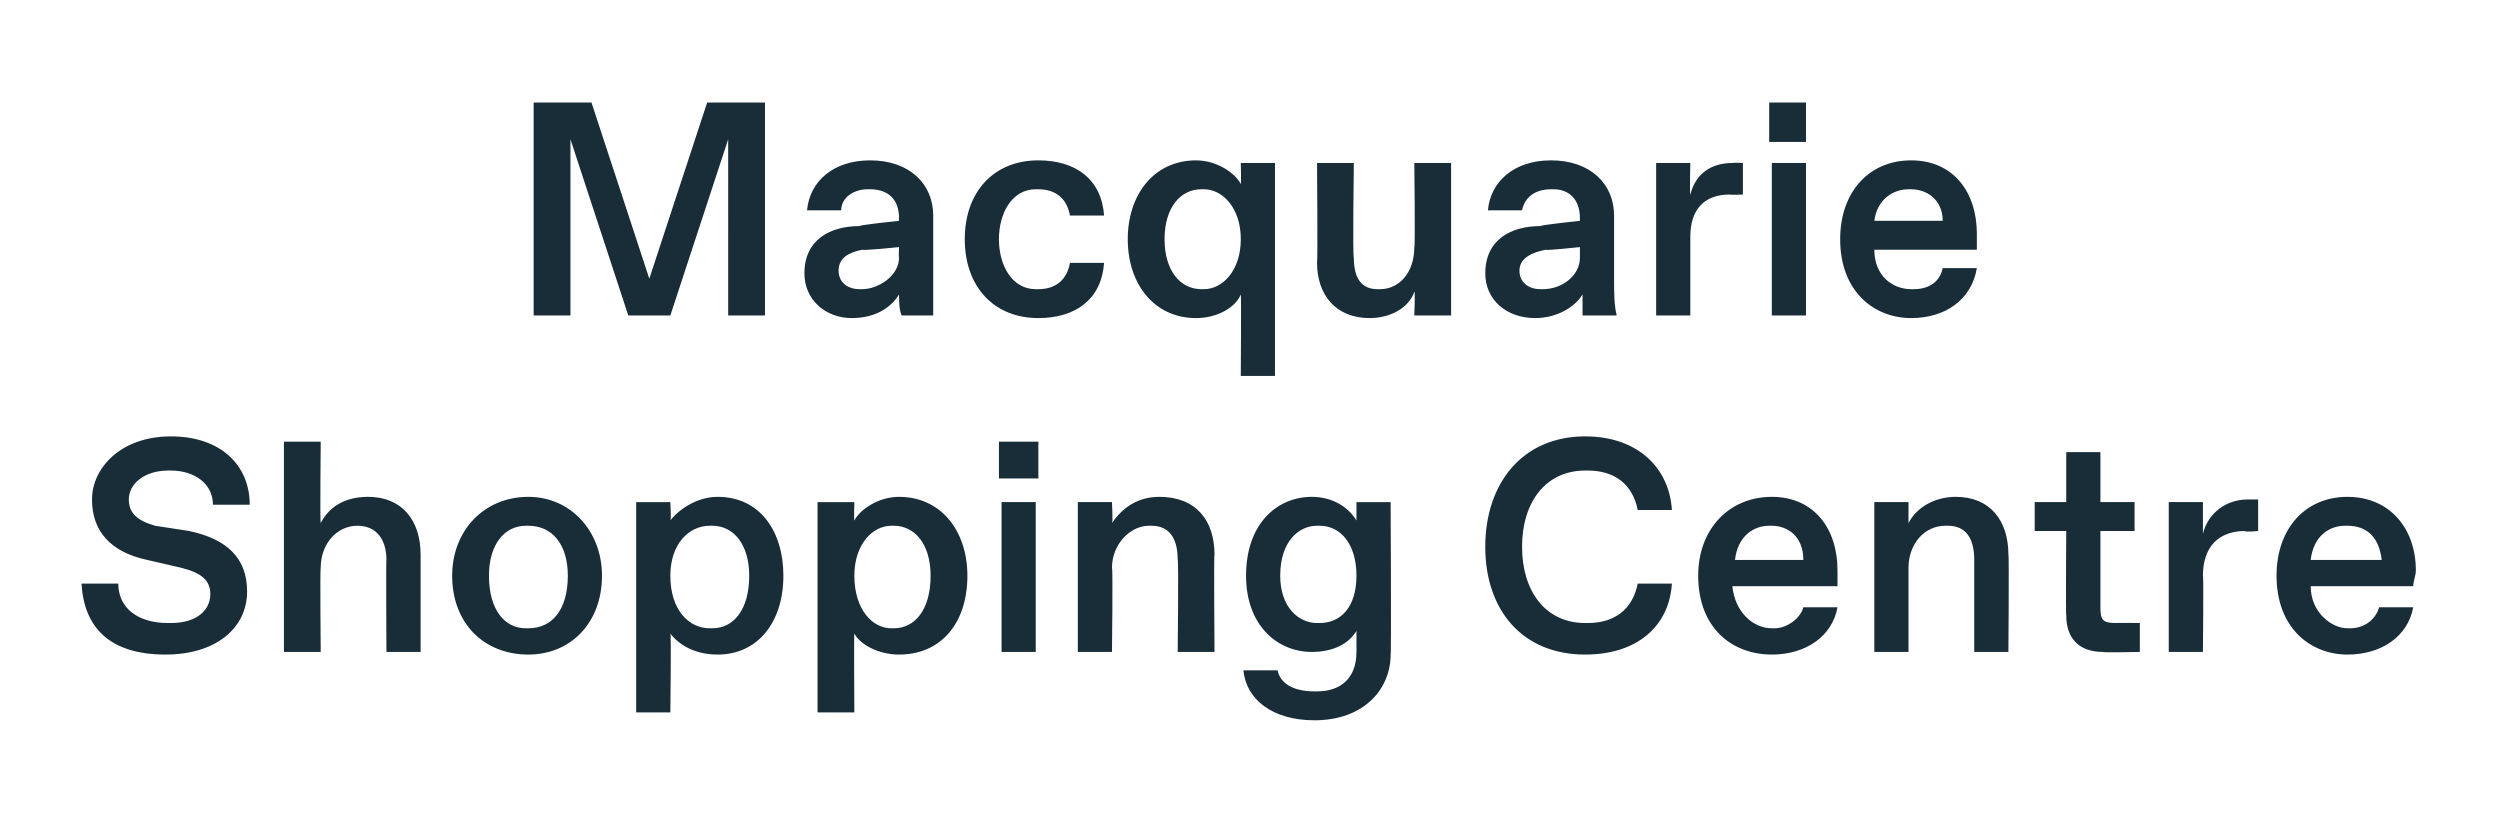 <?xml version="1.0" standalone="no"?><!DOCTYPE svg PUBLIC "-//W3C//DTD SVG 1.1//EN" "http://www.w3.org/Graphics/SVG/1.1/DTD/svg11.dtd"><svg xmlns="http://www.w3.org/2000/svg" version="1.1" width="95.1px" height="31.5px" viewBox="0 -3 95.1 31.5" style="top:-3px"><desc>Macquarie Shopping Centre</desc><defs/><g id="Polygon22189"><path d="m3.1 19.2h1.4c0 .9.7 1.5 1.9 1.5h.1c1 0 1.5-.5 1.5-1.1c0-.5-.3-.8-1.1-1l-1.3-.3C4.2 18 3.5 17.2 3.5 16c0-1.2 1.1-2.4 3-2.4c1.9 0 3 1.1 3 2.6H8.1c0-.8-.7-1.3-1.6-1.3h-.1c-.9 0-1.5.5-1.5 1.1c0 .5.3.8 1 1l1.3.2c1.4.3 2.2 1 2.2 2.3c0 1.4-1.2 2.4-3.1 2.4c-2.1 0-3.1-1-3.2-2.7zm7.7 2.6v-8h1.4s-.03 3.09 0 3.1c.3-.6.9-1 1.8-1c1.3 0 2 .9 2 2.2v3.7h-1.3s-.02-3.54 0-3.5c0-.8-.4-1.3-1.1-1.3c-.8 0-1.4.7-1.4 1.6c-.03.01 0 3.2 0 3.2h-1.4zm6.4-2.9c0-1.7 1.2-3 2.9-3c1.6 0 2.8 1.3 2.8 3c0 1.8-1.2 3-2.8 3c-1.7 0-2.9-1.2-2.9-3zm2.9 2c.9 0 1.5-.7 1.5-2c0-1.2-.6-1.9-1.5-1.9h-.1c-.8 0-1.4.7-1.4 1.9c0 1.3.6 2 1.4 2h.1zm4.1 3.2v-8h1.3s.04.73 0 .7c.3-.4 1-.9 1.8-.9c1.6 0 2.5 1.3 2.5 3c0 1.8-1 3-2.5 3c-.9 0-1.5-.4-1.8-.8c.04-.04 0 3 0 3h-1.3zm2.9-3.2c.8 0 1.4-.7 1.4-2c0-1.2-.6-1.9-1.4-1.9h-.1c-.8 0-1.5.7-1.5 1.9c0 1.3.7 2 1.5 2h.1zm4 3.2v-8h1.4s-.02.73 0 .7c.2-.4.9-.9 1.7-.9c1.6 0 2.6 1.3 2.6 3c0 1.8-1 3-2.6 3c-.8 0-1.5-.4-1.7-.8c-.02-.04 0 3 0 3h-1.4zm2.9-3.2c.8 0 1.4-.7 1.4-2c0-1.2-.6-1.9-1.4-1.9h-.1c-.7 0-1.4.7-1.4 1.9c0 1.3.7 2 1.4 2h.1zm4-5.7v-1.4h1.5v1.4H38zm.1 6.6v-5.7h1.3v5.7h-1.3zm2.9 0v-5.7h1.3s.04.79 0 .8c.4-.6 1-1 1.8-1c1.4 0 2.1.9 2.1 2.2c-.03-.03 0 3.7 0 3.7h-1.4s.04-3.54 0-3.5c0-.8-.3-1.3-1-1.3h-.1c-.7 0-1.4.7-1.4 1.6c.04.01 0 3.2 0 3.2H41zm6.3.7h1.3c.1.5.6.8 1.4.8h.1c.9 0 1.5-.5 1.5-1.5v-.8c-.3.5-.9.8-1.7.8c-1.3 0-2.5-1-2.5-2.9c0-2 1.2-3 2.5-3c.8 0 1.4.4 1.7.9v-.7h1.3s.03 5.81 0 5.8c0 1.3-1 2.5-2.9 2.5c-1.6 0-2.6-.8-2.7-1.9zm2.9-1.8c.8 0 1.4-.6 1.4-1.8c0-1.2-.6-1.9-1.4-1.9h-.1c-.7 0-1.4.6-1.4 1.9c0 1.2.7 1.8 1.4 1.8h.1zm6.3-2.9c0-2.4 1.4-4.2 3.8-4.2c2 0 3.2 1.2 3.3 2.8h-1.3c-.2-1-.9-1.5-1.9-1.5h-.1c-1.5 0-2.4 1.2-2.4 2.9c0 1.7.9 2.9 2.4 2.9h.1c1 0 1.7-.5 1.9-1.5h1.3c-.1 1.6-1.3 2.7-3.3 2.7c-2.4 0-3.8-1.7-3.8-4.1zm8.1 1.1c0-1.8 1.2-3 2.8-3c1.6 0 2.5 1.2 2.5 2.8v.6h-4c.1 1 .8 1.6 1.5 1.6h.1c.5 0 1-.4 1.1-.8h1.3c-.2 1.1-1.2 1.8-2.5 1.8c-1.5 0-2.8-1-2.8-3zm4-.6c0-.9-.6-1.3-1.2-1.3h-.1c-.6 0-1.2.4-1.3 1.3h2.6zm2.7 3.5v-5.7h1.3v.8c.3-.6 1-1 1.8-1c1.3 0 2 .9 2 2.2c.03-.03 0 3.7 0 3.7h-1.3v-3.5c0-.8-.3-1.3-1-1.3h-.1c-.8 0-1.4.7-1.4 1.6v3.2h-1.3zm8.7 0c-.9 0-1.4-.5-1.4-1.4c-.02.04 0-3.2 0-3.2h-1.2v-1.1h1.2v-1.9h1.3v1.9h1.3v1.1h-1.3v2.9c0 .5.1.6.6.6c-.03-.01.9 0 .9 0v1.1s-1.42.03-1.4 0zm2.5 0v-5.7h1.3v1.2c.2-.8.9-1.3 1.7-1.3h.4v1.2s-.52.05-.5 0c-1 0-1.6.6-1.6 1.7c.03-.03 0 2.9 0 2.9h-1.3zm4.1-2.9c0-1.8 1.1-3 2.7-3c1.6 0 2.6 1.2 2.6 2.8c0 .2-.1.4-.1.6h-3.9c0 1 .8 1.6 1.4 1.6h.1c.6 0 1-.4 1.1-.8h1.3c-.2 1.1-1.2 1.8-2.5 1.8c-1.4 0-2.7-1-2.7-3zm4-.6c-.1-.9-.6-1.3-1.3-1.3h-.1c-.6 0-1.2.4-1.3 1.3h2.7z" stroke="none" fill="#192d39"/></g><g id="Polygon22188"><path d="m26.9.9h2.2v8.1h-1.4V2.3L25.5 9h-1.6l-2.2-6.7v6.7h-1.4V.9h2.2l2.2 6.7L26.9.9zm3.7 6.5c0-1.3 1-1.8 2.1-1.8c-.04-.04 1.5-.2 1.5-.2c0 0-.02-.13 0-.1c0-.7-.4-1.1-1.1-1.1h-.1c-.5 0-1 .3-1 .8h-1.3c.1-1.1 1-1.9 2.4-1.9c1.5 0 2.4.9 2.4 2.1v3.8h-1.2c-.1-.2-.1-.6-.1-.8c-.3.5-.9.9-1.8.9c-1 0-1.8-.7-1.8-1.7zm2.2.6c.6 0 1.4-.5 1.4-1.2c-.02-.04 0-.4 0-.4c0 0-1.36.14-1.4.1c-.5.1-.9.3-.9.8c0 .4.3.7.8.7h.1zm3.9-1.9c0-1.8 1.1-3 2.8-3c1.4 0 2.4.7 2.5 2.1h-1.3c-.1-.6-.5-1-1.2-1h-.1c-.9 0-1.4.9-1.4 1.9c0 1 .5 1.9 1.4 1.9h.1c.7 0 1.1-.4 1.2-1h1.3c-.1 1.4-1.1 2.1-2.5 2.1c-1.7 0-2.8-1.2-2.8-3zm10.5 5.2s.02-3.07 0-3.1c-.2.5-.9.9-1.7.9c-1.6 0-2.6-1.3-2.6-3c0-1.7 1-3 2.6-3c.8 0 1.5.5 1.7.9c.02.01 0-.8 0-.8h1.3v8.1h-1.3zM45.8 8c.7 0 1.4-.7 1.4-1.9c0-1.2-.7-1.9-1.4-1.9h-.1c-.8 0-1.4.7-1.4 1.9c0 1.2.6 1.9 1.4 1.9h.1zm4.3-1c.03-.03 0-3.8 0-3.8h1.4s-.05 3.58 0 3.6c0 .8.3 1.2.9 1.2h.1c.7 0 1.3-.6 1.3-1.6c.04.01 0-3.2 0-3.2h1.4v5.8h-1.4s.04-.94 0-.9c-.2.6-.9 1-1.7 1c-1.3 0-2-.9-2-2.1zm6.4.4c0-1.3 1-1.8 2.1-1.8c-.01-.04 1.5-.2 1.5-.2v-.1c0-.7-.4-1.1-1-1.1h-.1c-.6 0-1 .3-1.1.8h-1.3c.1-1.1 1-1.9 2.4-1.9c1.5 0 2.4.9 2.4 2.1v2.5c0 .4 0 .9.1 1.3h-1.3v-.8c-.3.5-1 .9-1.8.9c-1.1 0-1.9-.7-1.9-1.7zm2.2.6c.7 0 1.4-.5 1.4-1.2v-.4s-1.33.14-1.3.1c-.5.1-1 .3-1 .8c0 .4.3.7.8.7h.1zM63 9V3.2h1.3s-.03 1.23 0 1.2c.2-.8.8-1.2 1.6-1.2c.05-.02.4 0 .4 0v1.2s-.46.02-.5 0c-1 0-1.5.6-1.5 1.6v3H63zm4.3-6.6V.9h1.4v1.5h-1.4zm.1 6.6V3.2h1.3v5.8h-1.3zM70 6.1c0-1.8 1.1-3 2.7-3c1.6 0 2.5 1.2 2.5 2.8v.6h-3.9c0 1 .7 1.5 1.4 1.5h.1c.6 0 1-.3 1.1-.8h1.3C75 8.4 74 9.1 72.7 9.1c-1.4 0-2.7-1-2.7-3zm3.9-.7c0-.8-.6-1.2-1.2-1.2h-.1c-.6 0-1.2.4-1.3 1.2h2.6z" stroke="none" fill="#192d39"/></g></svg>